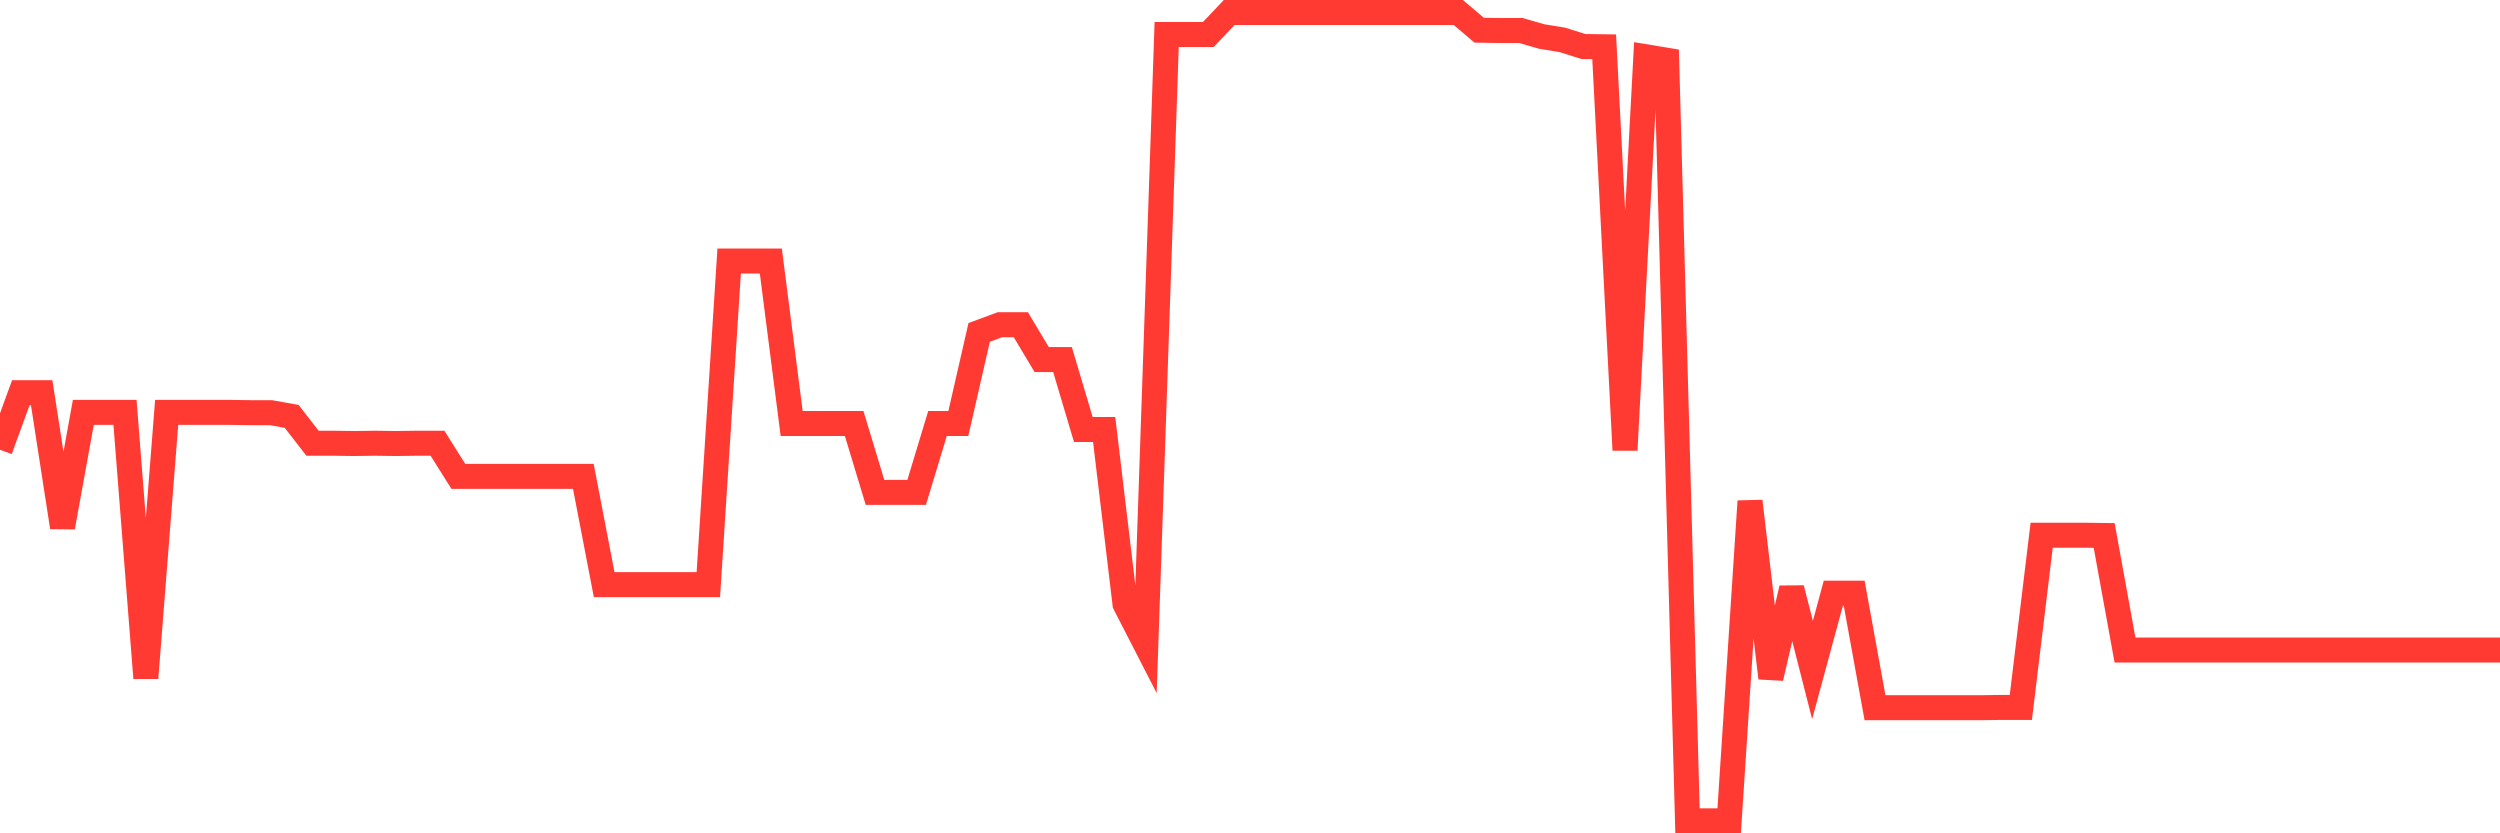 <svg
  xmlns="http://www.w3.org/2000/svg"
  xmlns:xlink="http://www.w3.org/1999/xlink"
  width="120"
  height="40"
  viewBox="0 0 120 40"
  preserveAspectRatio="none"
>
  <polyline
    points="0,21.59 1,18.848 2,18.848 3,25.306 4,19.794 5,19.794 6,19.794 7,32.545 8,19.794 9,19.794 10,19.794 11,19.794 12,19.808 13,19.808 14,19.986 15,21.275 16,21.275 17,21.289 18,21.275 19,21.289 20,21.275 21,21.275 22,22.865 23,22.865 24,22.865 25,22.865 26,22.865 27,22.865 28,22.865 29,28.062 30,28.062 31,28.062 32,28.062 33,28.062 34,28.062 35,12.528 36,12.528 37,12.528 38,20.329 39,20.329 40,20.329 41,20.329 42,23.633 43,23.633 44,23.633 45,20.329 46,20.329 47,15.955 48,15.585 49,15.585 50,17.258 51,17.258 52,20.617 53,20.617 54,28.994 55,30.941 56,1.656 57,1.656 58,1.656 59,0.6 60,0.6 61,0.6 62,0.6 63,0.6 64,0.6 65,0.6 66,0.6 67,0.6 68,0.6 69,0.6 70,0.6 71,1.45 72,1.464 73,1.464 74,1.752 75,1.916 76,2.232 77,2.245 78,21.604 79,2.725 80,2.89 81,39.4 82,39.4 83,39.4 84,24.058 85,32.545 86,28.24 87,32.161 88,28.473 89,28.473 90,33.971 91,33.971 92,33.971 93,33.971 94,33.971 95,33.971 96,33.957 97,33.957 98,25.69 99,25.69 100,25.69 101,25.703 102,31.201 103,31.201 104,31.201 105,31.201 106,31.201 107,31.201 108,31.201 109,31.201 110,31.201 111,31.201 112,31.201 113,31.201 114,31.201 115,31.201 116,31.201 117,31.201 118,31.201 119,31.201 120,31.201"
    fill="none"
    stroke="#ff3a33"
    stroke-width="1.2"
  >
  </polyline>
</svg>